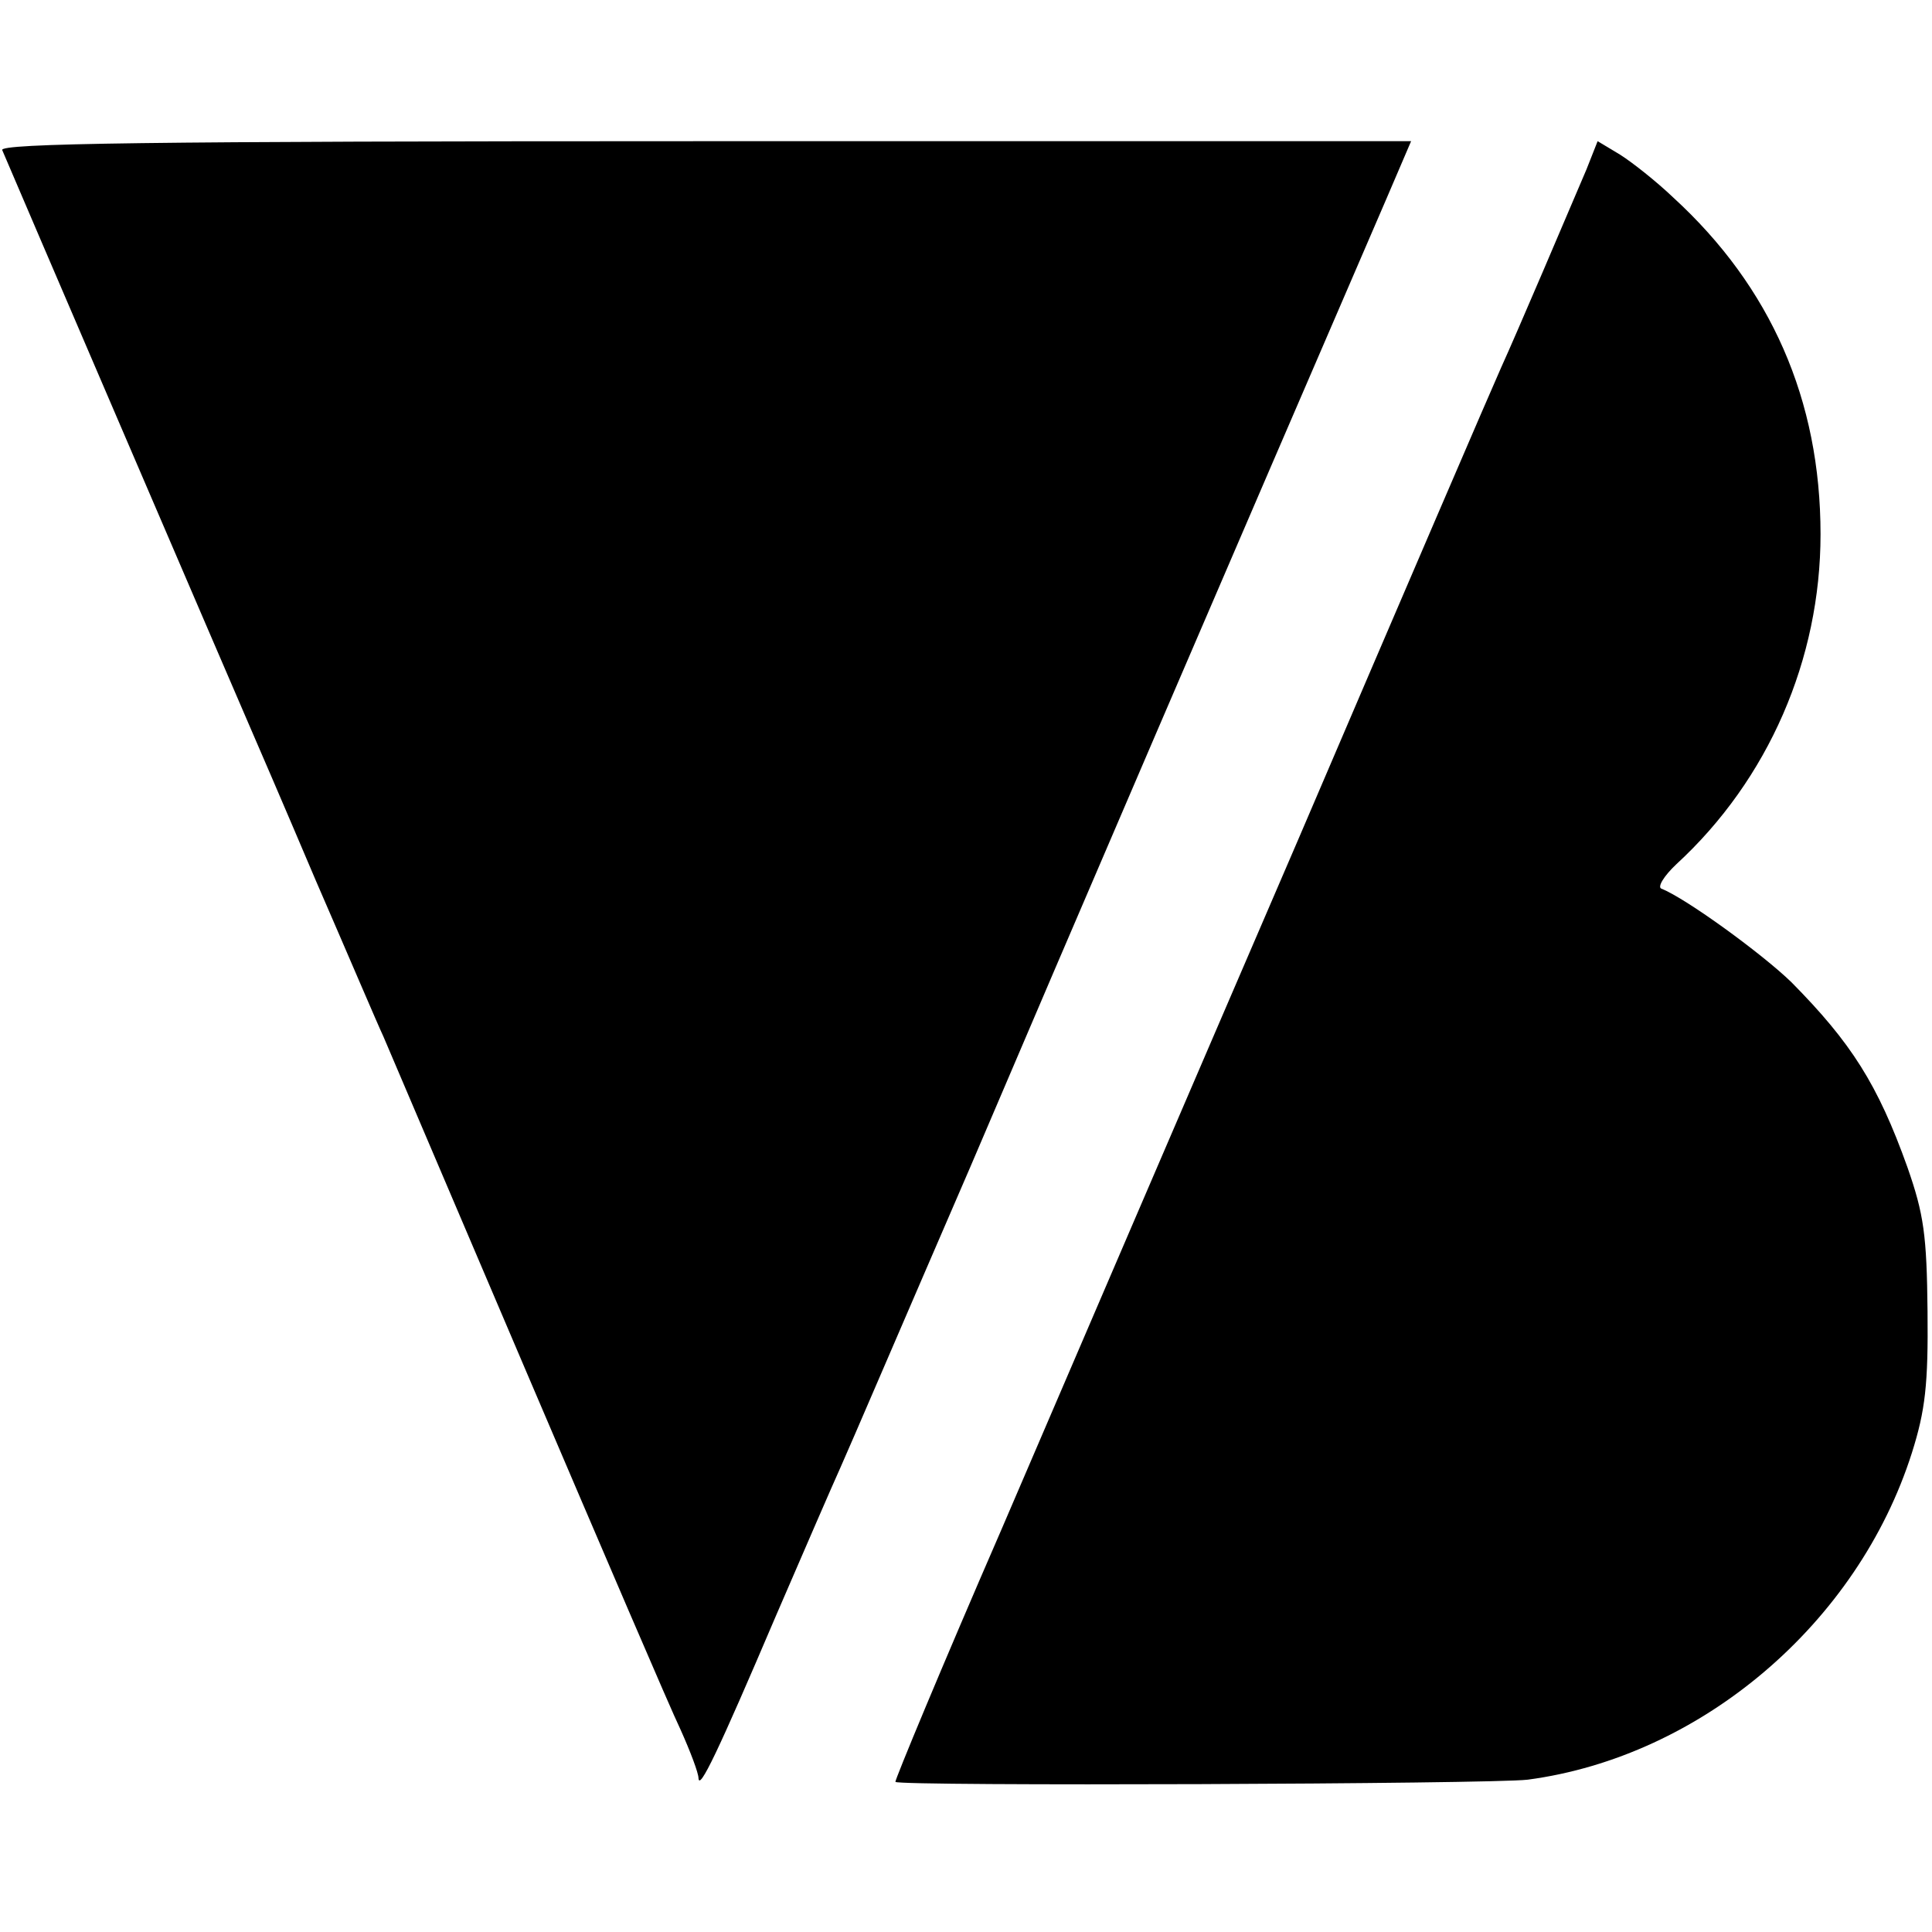 <?xml version="1.0" standalone="no"?>
<!DOCTYPE svg PUBLIC "-//W3C//DTD SVG 20010904//EN"
 "http://www.w3.org/TR/2001/REC-SVG-20010904/DTD/svg10.dtd">
<svg version="1.0" xmlns="http://www.w3.org/2000/svg"
 width="260pt" height="260pt" viewBox="0 0 260 260"
 preserveAspectRatio="xMidYMid meet">
<g transform="translate(0,260) scale(0.1,-0.1)"
fill="#000000" stroke="none">
<path d="M3 2398 c7 -17 315 -734 332 -773 7 -16 48 -111 90 -210 43 -99 83
-193 91 -210 7 -16 94 -221 194 -455 100 -234 192 -449 206 -478 13 -29 24
-58 24 -65 1 -17 26 35 104 218 38 88 77 178 87 200 10 22 88 204 175 405 127
298 354 826 560 1303 l33 77 -950 0 c-757 0 -950 -3 -946 -12z"/>
<path d="M2135 2372 c-23 -54 -94 -221 -115 -267 -10 -22 -133 -308 -273 -635
-141 -327 -321 -746 -400 -930 -80 -184 -143 -336 -142 -338 6 -6 802 -3 851
3 233 31 444 210 517 440 18 57 22 92 21 190 -1 103 -5 131 -27 194 -40 112
-76 168 -156 249 -39 38 -142 113 -175 126 -6 2 3 17 20 33 124 114 194 276
194 444 0 181 -67 333 -198 453 -23 22 -56 48 -72 58 l-30 18 -15 -38z"/>
</g>
</svg>
